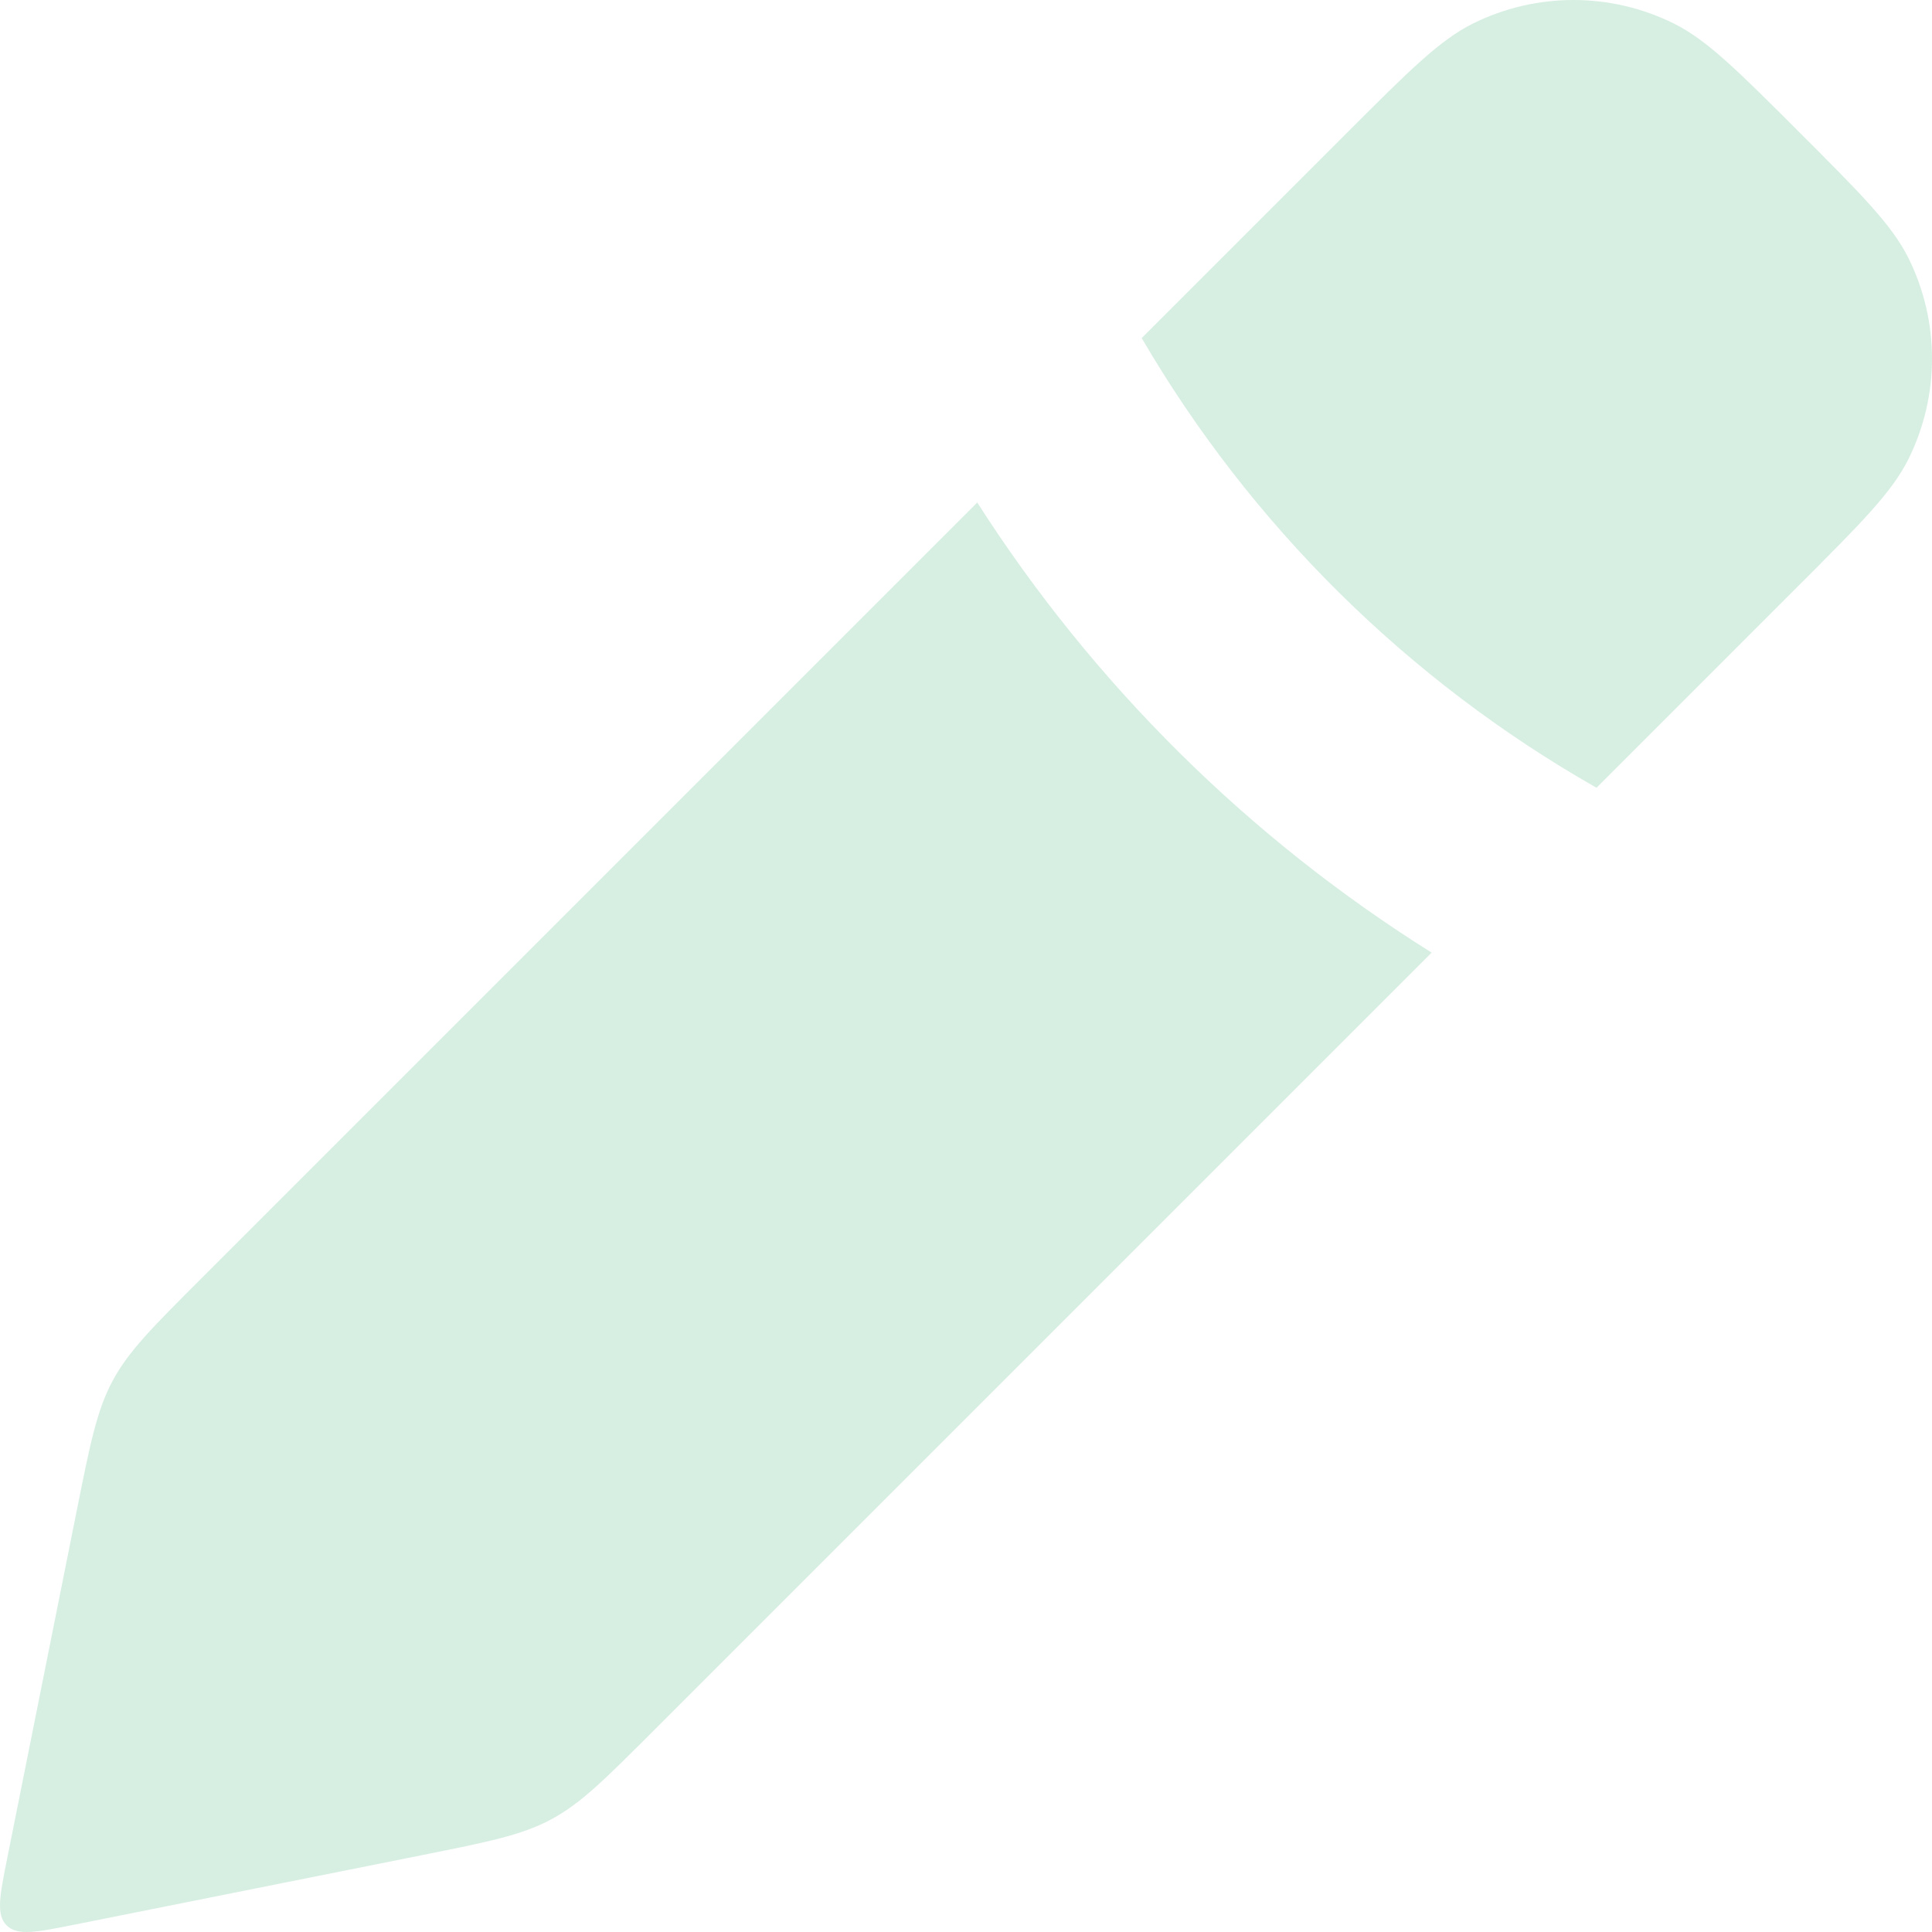 <?xml version="1.0" encoding="UTF-8"?> <svg xmlns="http://www.w3.org/2000/svg" width="156" height="156" viewBox="0 0 156 156" fill="none"> <path opacity="0.16" fill-rule="evenodd" clip-rule="evenodd" d="M128.909 63.607L145.305 47.212C150.282 42.234 152.771 39.745 154.102 37.06C156.633 31.952 156.633 25.955 154.102 20.846C152.771 18.162 150.282 15.673 145.305 10.695C140.327 5.718 137.838 3.229 135.153 1.898C130.045 -0.633 124.048 -0.633 118.94 1.898C116.255 3.229 113.766 5.718 108.789 10.695L92.186 27.298C100.985 42.366 113.639 54.924 128.909 63.607ZM78.908 40.576L16.187 103.297C12.307 107.177 10.367 109.117 9.091 111.501C7.815 113.884 7.277 116.575 6.201 121.956L0.583 150.046C-0.024 153.082 -0.328 154.601 0.536 155.464C1.399 156.328 2.918 156.024 5.954 155.417L34.044 149.799C39.425 148.723 42.115 148.185 44.499 146.909C46.883 145.634 48.823 143.693 52.703 139.813L115.597 76.919C100.793 67.647 88.27 55.211 78.908 40.576Z" fill="#009B47"></path> </svg> 